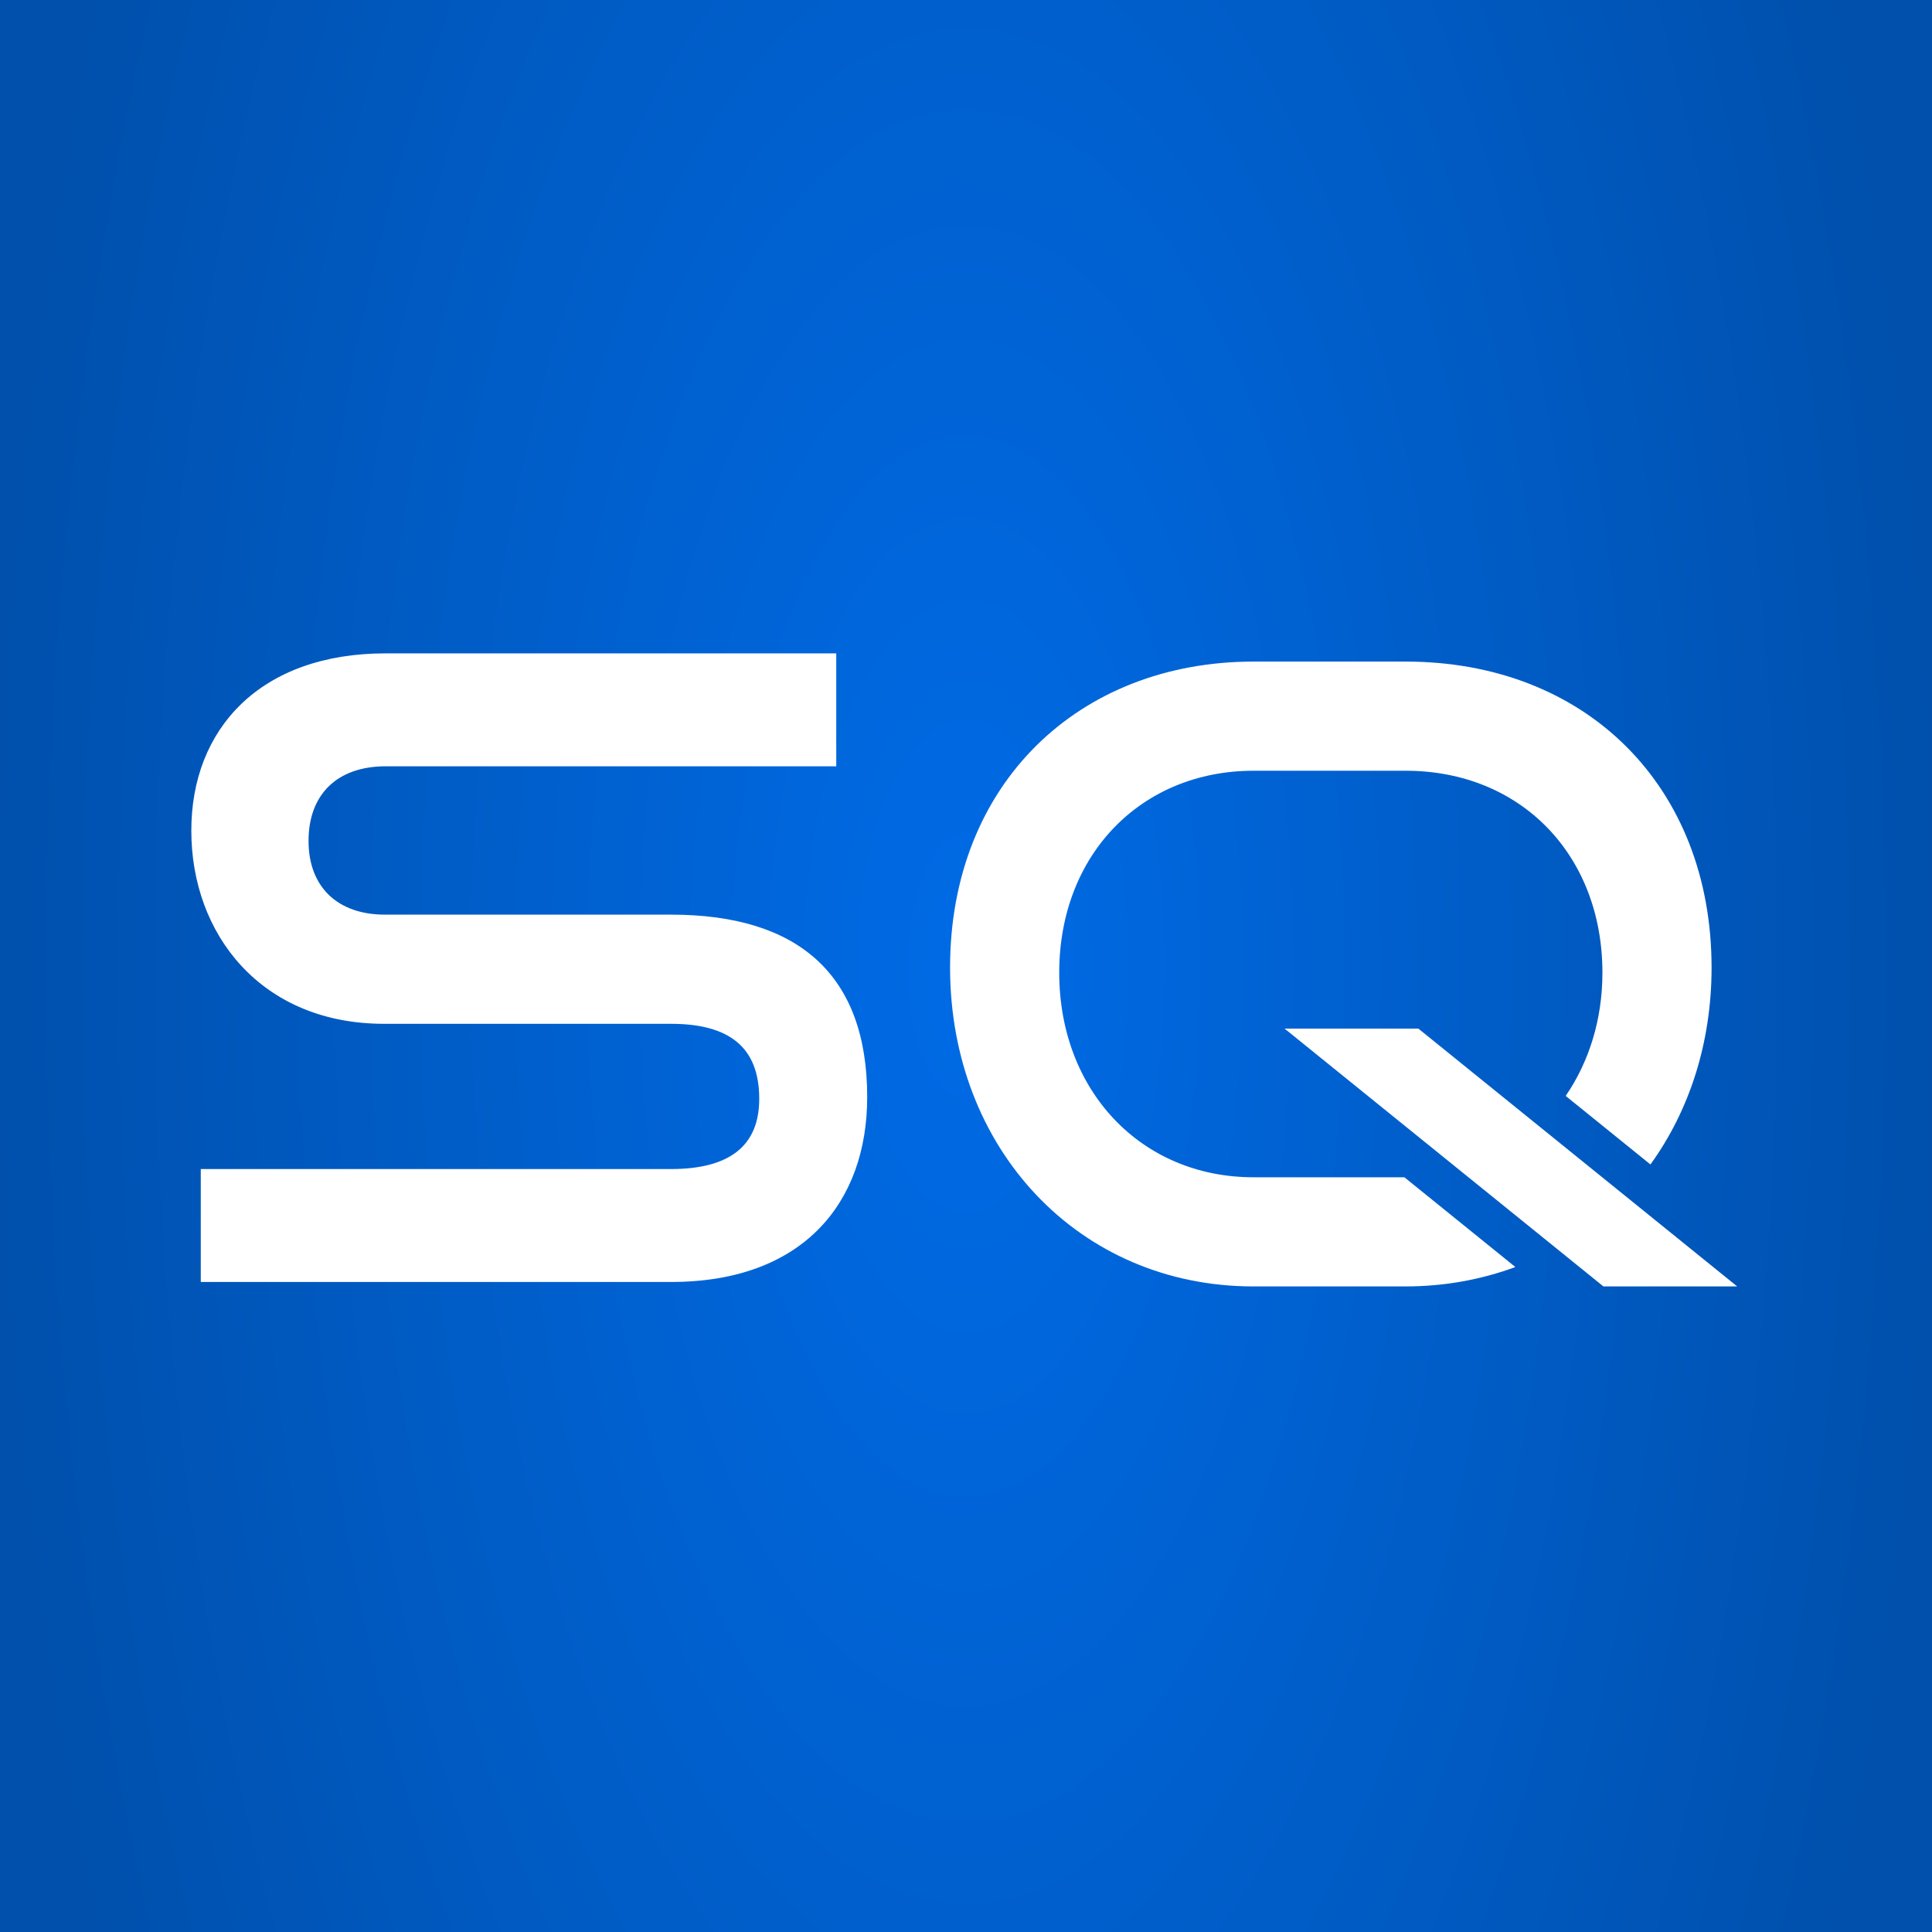 <?xml version="1.0" encoding="UTF-8"?>
<svg xmlns="http://www.w3.org/2000/svg" width="512" height="512" viewBox="0 0 512 512" fill="none">
  <rect x="0" y="0" width="512" height="512" fill="#333333" stroke="none"/>
  <rect width="512" height="512" fill="url(#paint0_radial_277_7)"></rect>
  <path d="M372.499 175.327C420.33 175.327 453.584 208.354 453.584 256.413C453.584 276.455 447.619 294.456 437.384 308.593L414.922 290.43C421.058 281.475 424.658 270.27 424.658 257.779C424.658 226.575 403.019 204.254 372.499 204.254H332.183C302.573 204.254 280.707 226.347 280.707 257.779C280.707 288.984 302.345 311.989 332.183 311.989H372.174L401.591 335.776C392.691 339.064 382.884 340.916 372.499 340.916H332.183C285.946 340.916 251.78 304.473 251.78 256.413C251.78 207.67 285.946 175.327 332.183 175.327H372.499ZM460.375 340.916H424.926L340.423 272.585H375.872L460.375 340.916Z" fill="white"></path>
  <path d="M221.116 202.575H102.221C89.01 202.575 81.266 210.319 81.266 222.846C81.266 235.374 89.238 242.89 101.993 242.89H177.84C211.322 242.89 229.316 258.607 229.316 290.722C229.316 318.51 212.461 339.237 177.84 339.237H53.706V310.31H177.84C193.328 310.31 201.705 304.175 201.705 291.192C201.705 277.07 193.328 270.821 177.84 270.821H101.766C69.607 270.821 51.2 247.445 51.2 220.113C51.2 193.464 69.194 173.648 102.221 173.648H221.116V202.575Z" fill="white"></path>
  <path d="M221.116 202.575H102.221C89.01 202.575 81.266 210.319 81.266 222.846C81.266 235.374 89.238 242.89 101.993 242.89H177.84C211.322 242.89 229.316 258.607 229.316 290.722C229.316 318.51 212.461 339.237 177.84 339.237H53.706V310.31H177.84C193.328 310.31 201.705 304.175 201.705 291.192C201.705 277.07 193.328 270.821 177.84 270.821H101.766C69.607 270.821 51.2 247.445 51.2 220.113C51.2 193.464 69.194 173.648 102.221 173.648H221.116V202.575Z" stroke="white"></path>
  <defs>
    <radialGradient id="paint0_radial_277_7" cx="0" cy="0" r="1" gradientUnits="userSpaceOnUse" gradientTransform="translate(256 256) rotate(180) scale(256 583.291)">
      <stop stop-color="#006BE6"></stop>
      <stop offset="1" stop-color="#0050AC"></stop>
    </radialGradient>
  </defs>
</svg>
